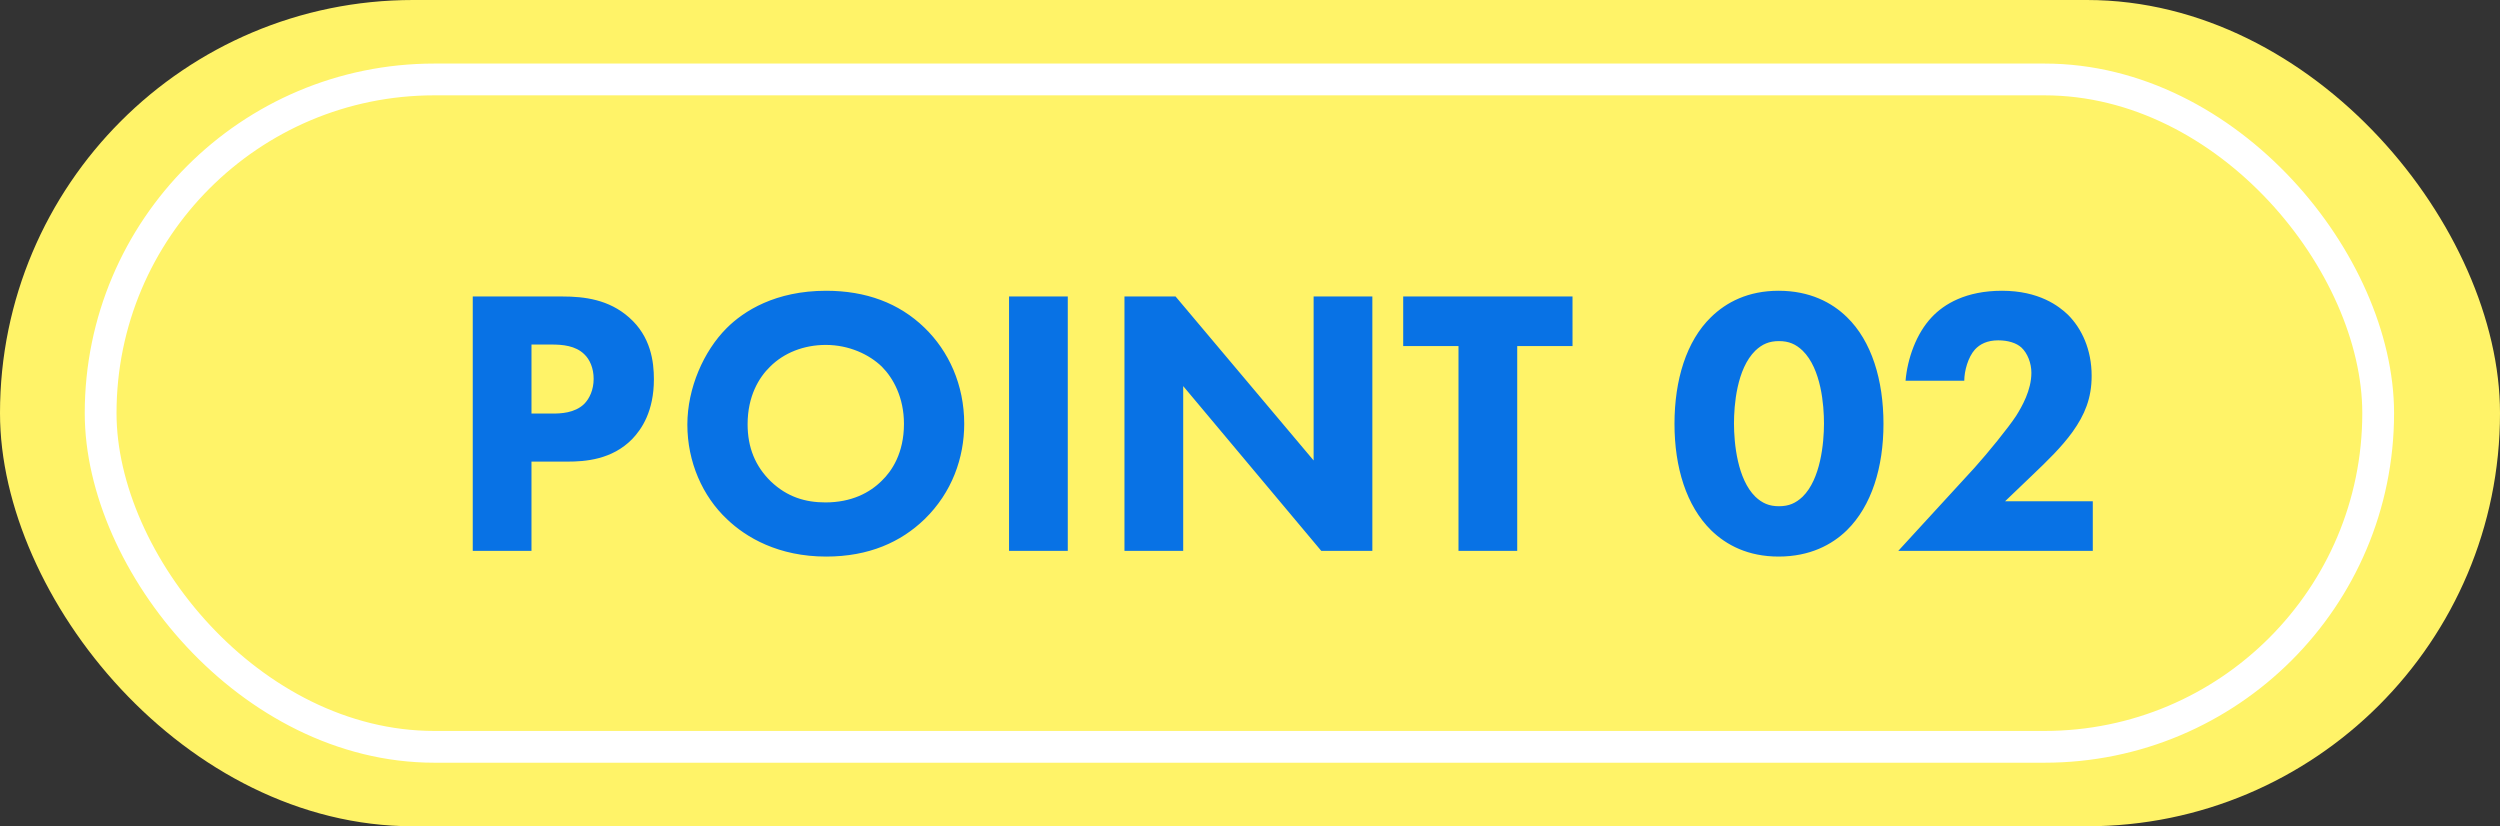 <svg fill="none" height="39" viewBox="0 0 118 39" width="118" xmlns="http://www.w3.org/2000/svg"><rect x="0" y="0" width="118" height="39" fill="#333333" stroke="none"/><rect fill="#fff368" height="39" rx="19.5" width="118"/><rect fill="#fff368" height="31.5" rx="15.75" stroke="#fff" stroke-width="1.5" width="107.5" x="4.75" y="3.75"/><path d="m22.314 13.994h4.23c1.044 0 2.196.144 3.15.99 1.026.9 1.17 2.088 1.17 2.916 0 1.512-.576 2.358-1.026 2.826-.954.972-2.214 1.062-3.06 1.062h-1.692v4.212h-2.772zm2.772 2.268v3.258h.99c.378 0 1.044-.018 1.494-.45.252-.252.45-.666.45-1.188 0-.504-.18-.918-.45-1.17-.414-.396-1.008-.45-1.548-.45zm13.909-2.538c1.872 0 3.438.576 4.644 1.746 1.134 1.098 1.872 2.682 1.872 4.536 0 1.602-.576 3.24-1.872 4.5-1.116 1.08-2.628 1.764-4.644 1.764-2.25 0-3.78-.9-4.68-1.764-1.152-1.08-1.872-2.7-1.872-4.464 0-1.728.774-3.474 1.854-4.554.81-.81 2.304-1.764 4.698-1.764zm-.018 2.556c-1.044 0-1.98.378-2.628 1.026-.522.504-1.062 1.386-1.062 2.718 0 1.098.36 1.98 1.098 2.7.774.738 1.638.99 2.574.99 1.224 0 2.088-.45 2.664-1.026.468-.45 1.044-1.296 1.044-2.682 0-1.242-.504-2.16-1.044-2.7-.594-.576-1.548-1.026-2.646-1.026zm8.65-2.286h2.772v12.006h-2.772zm8.22 12.006h-2.772v-12.006h2.412l6.516 7.74v-7.74h2.772v12.006h-2.412l-6.516-7.776zm18.376-9.666h-2.61v9.666h-2.772v-9.666h-2.61v-2.34h7.992zm14.677 3.672c0 2.052-.558 3.87-1.728 5.022-.702.684-1.746 1.242-3.222 1.242-1.44 0-2.466-.54-3.186-1.242-1.17-1.152-1.728-2.97-1.728-5.022 0-2.07.558-3.906 1.728-5.04.72-.702 1.746-1.242 3.186-1.242 1.476 0 2.52.558 3.222 1.242 1.17 1.134 1.728 2.97 1.728 5.04zm-4.932-3.906c-.468 0-.792.144-1.116.45-.882.864-1.008 2.592-1.008 3.438 0 .936.162 2.628 1.008 3.456.324.306.648.45 1.116.45s.792-.144 1.116-.45c.846-.828 1.008-2.52 1.008-3.456 0-.846-.126-2.574-1.008-3.438-.324-.306-.648-.45-1.116-.45zm14.812 7.56v2.34h-9.18l3.6-3.924c.63-.702 1.584-1.872 1.962-2.448.27-.432.72-1.206.72-2.034 0-.45-.18-.918-.468-1.188-.234-.216-.63-.342-1.098-.342-.522 0-.864.18-1.098.432-.324.36-.504 1.008-.504 1.476h-2.772c.09-1.044.504-2.232 1.242-3.006.576-.612 1.602-1.242 3.312-1.242 1.746 0 2.682.72 3.114 1.134.648.648 1.116 1.638 1.116 2.88 0 1.062-.324 1.836-.9 2.646-.522.72-1.152 1.332-1.926 2.07l-1.26 1.206z" fill="#0872e5"/></svg>